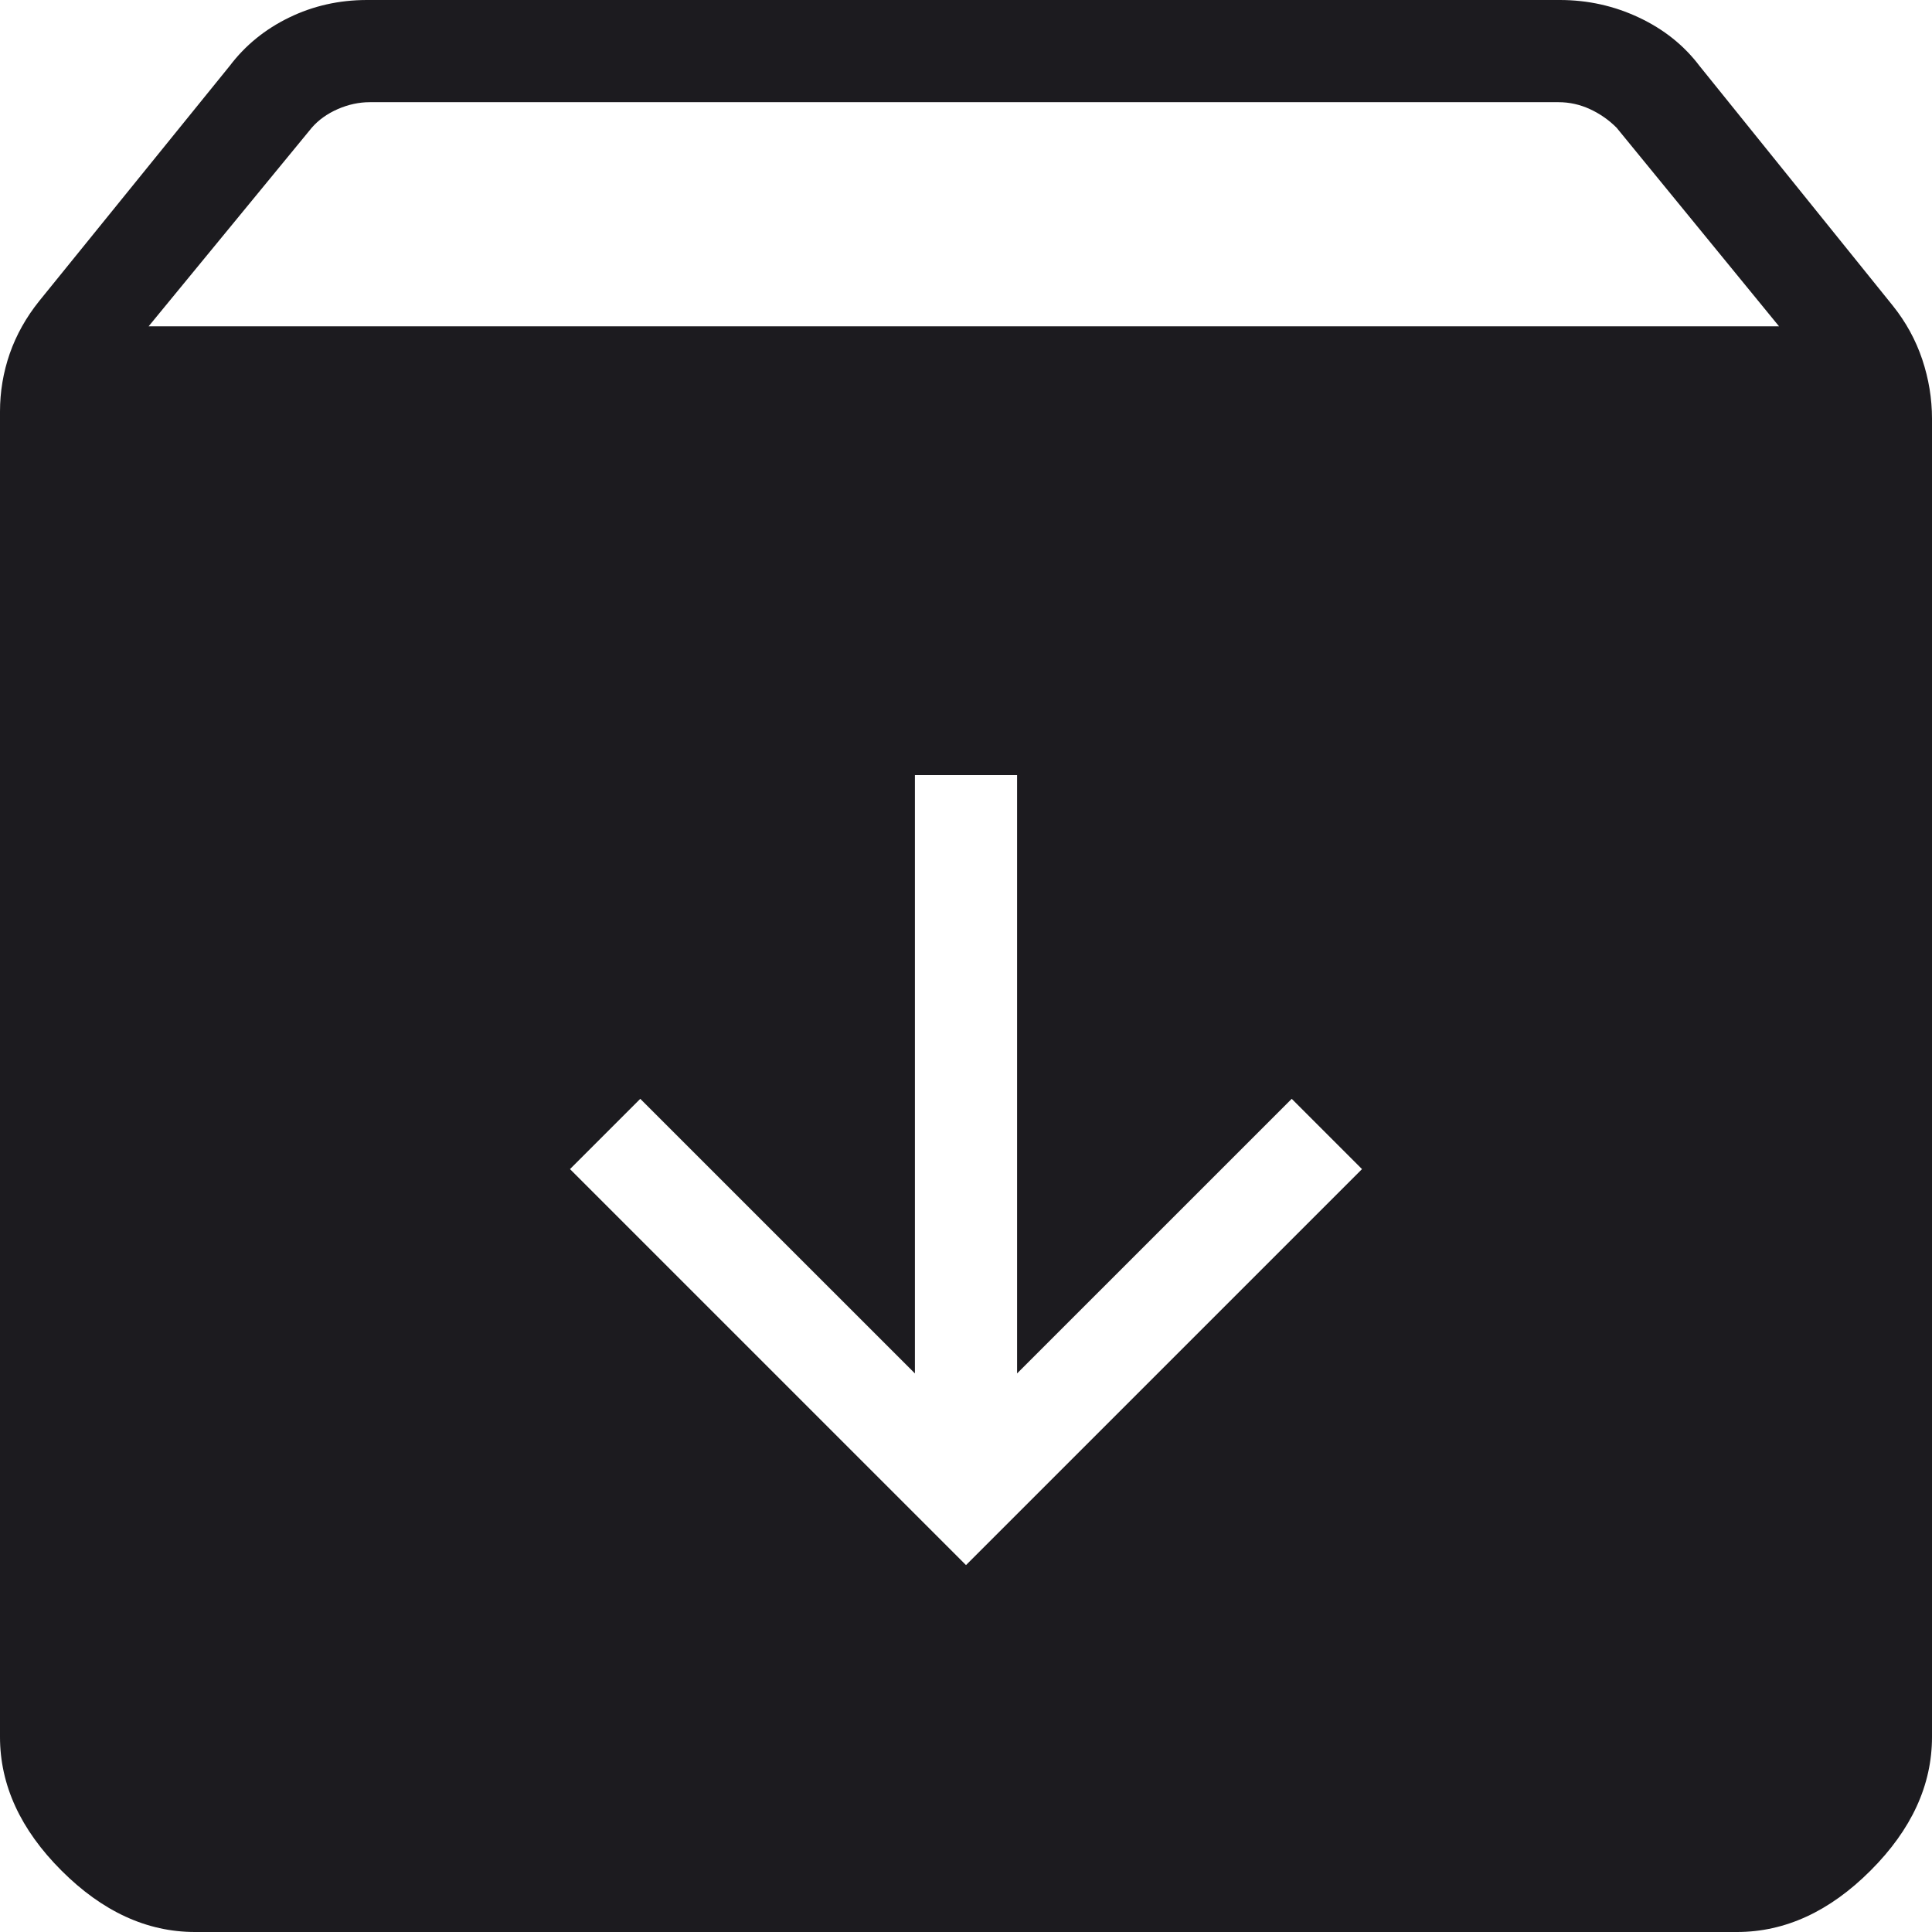 <svg xmlns="http://www.w3.org/2000/svg" fill="none" viewBox="0 0 100 100" height="100" width="100">
<path fill="#1C1B1F" d="M50 81.009L70.497 60.513L66.859 56.875L52.644 71.089V40.12H47.356V71.089L33.141 56.875L29.503 60.513L50 81.009ZM10.095 100C7.605 100 5.299 98.94 3.18 96.82C1.06 94.701 0 92.395 0 89.905V21.309C0 20.271 0.169 19.267 0.506 18.298C0.845 17.331 1.352 16.426 2.027 15.584L11.891 3.409C12.695 2.347 13.719 1.513 14.964 0.908C16.209 0.303 17.554 0 18.998 0H80.737C82.182 0 83.547 0.303 84.831 0.908C86.117 1.513 87.161 2.347 87.964 3.409L97.973 15.825C98.648 16.667 99.155 17.592 99.494 18.6C99.831 19.608 100 20.632 100 21.67V89.905C100 92.395 98.94 94.701 96.82 96.82C94.701 98.94 92.395 100 89.905 100H10.095ZM7.692 16.891H92.083L83.675 6.611C83.275 6.21 82.815 5.889 82.294 5.648C81.773 5.409 81.232 5.289 80.67 5.289H19.142C18.582 5.289 18.028 5.409 17.48 5.648C16.933 5.889 16.485 6.21 16.137 6.611L7.692 16.891Z"></path>
</svg>
